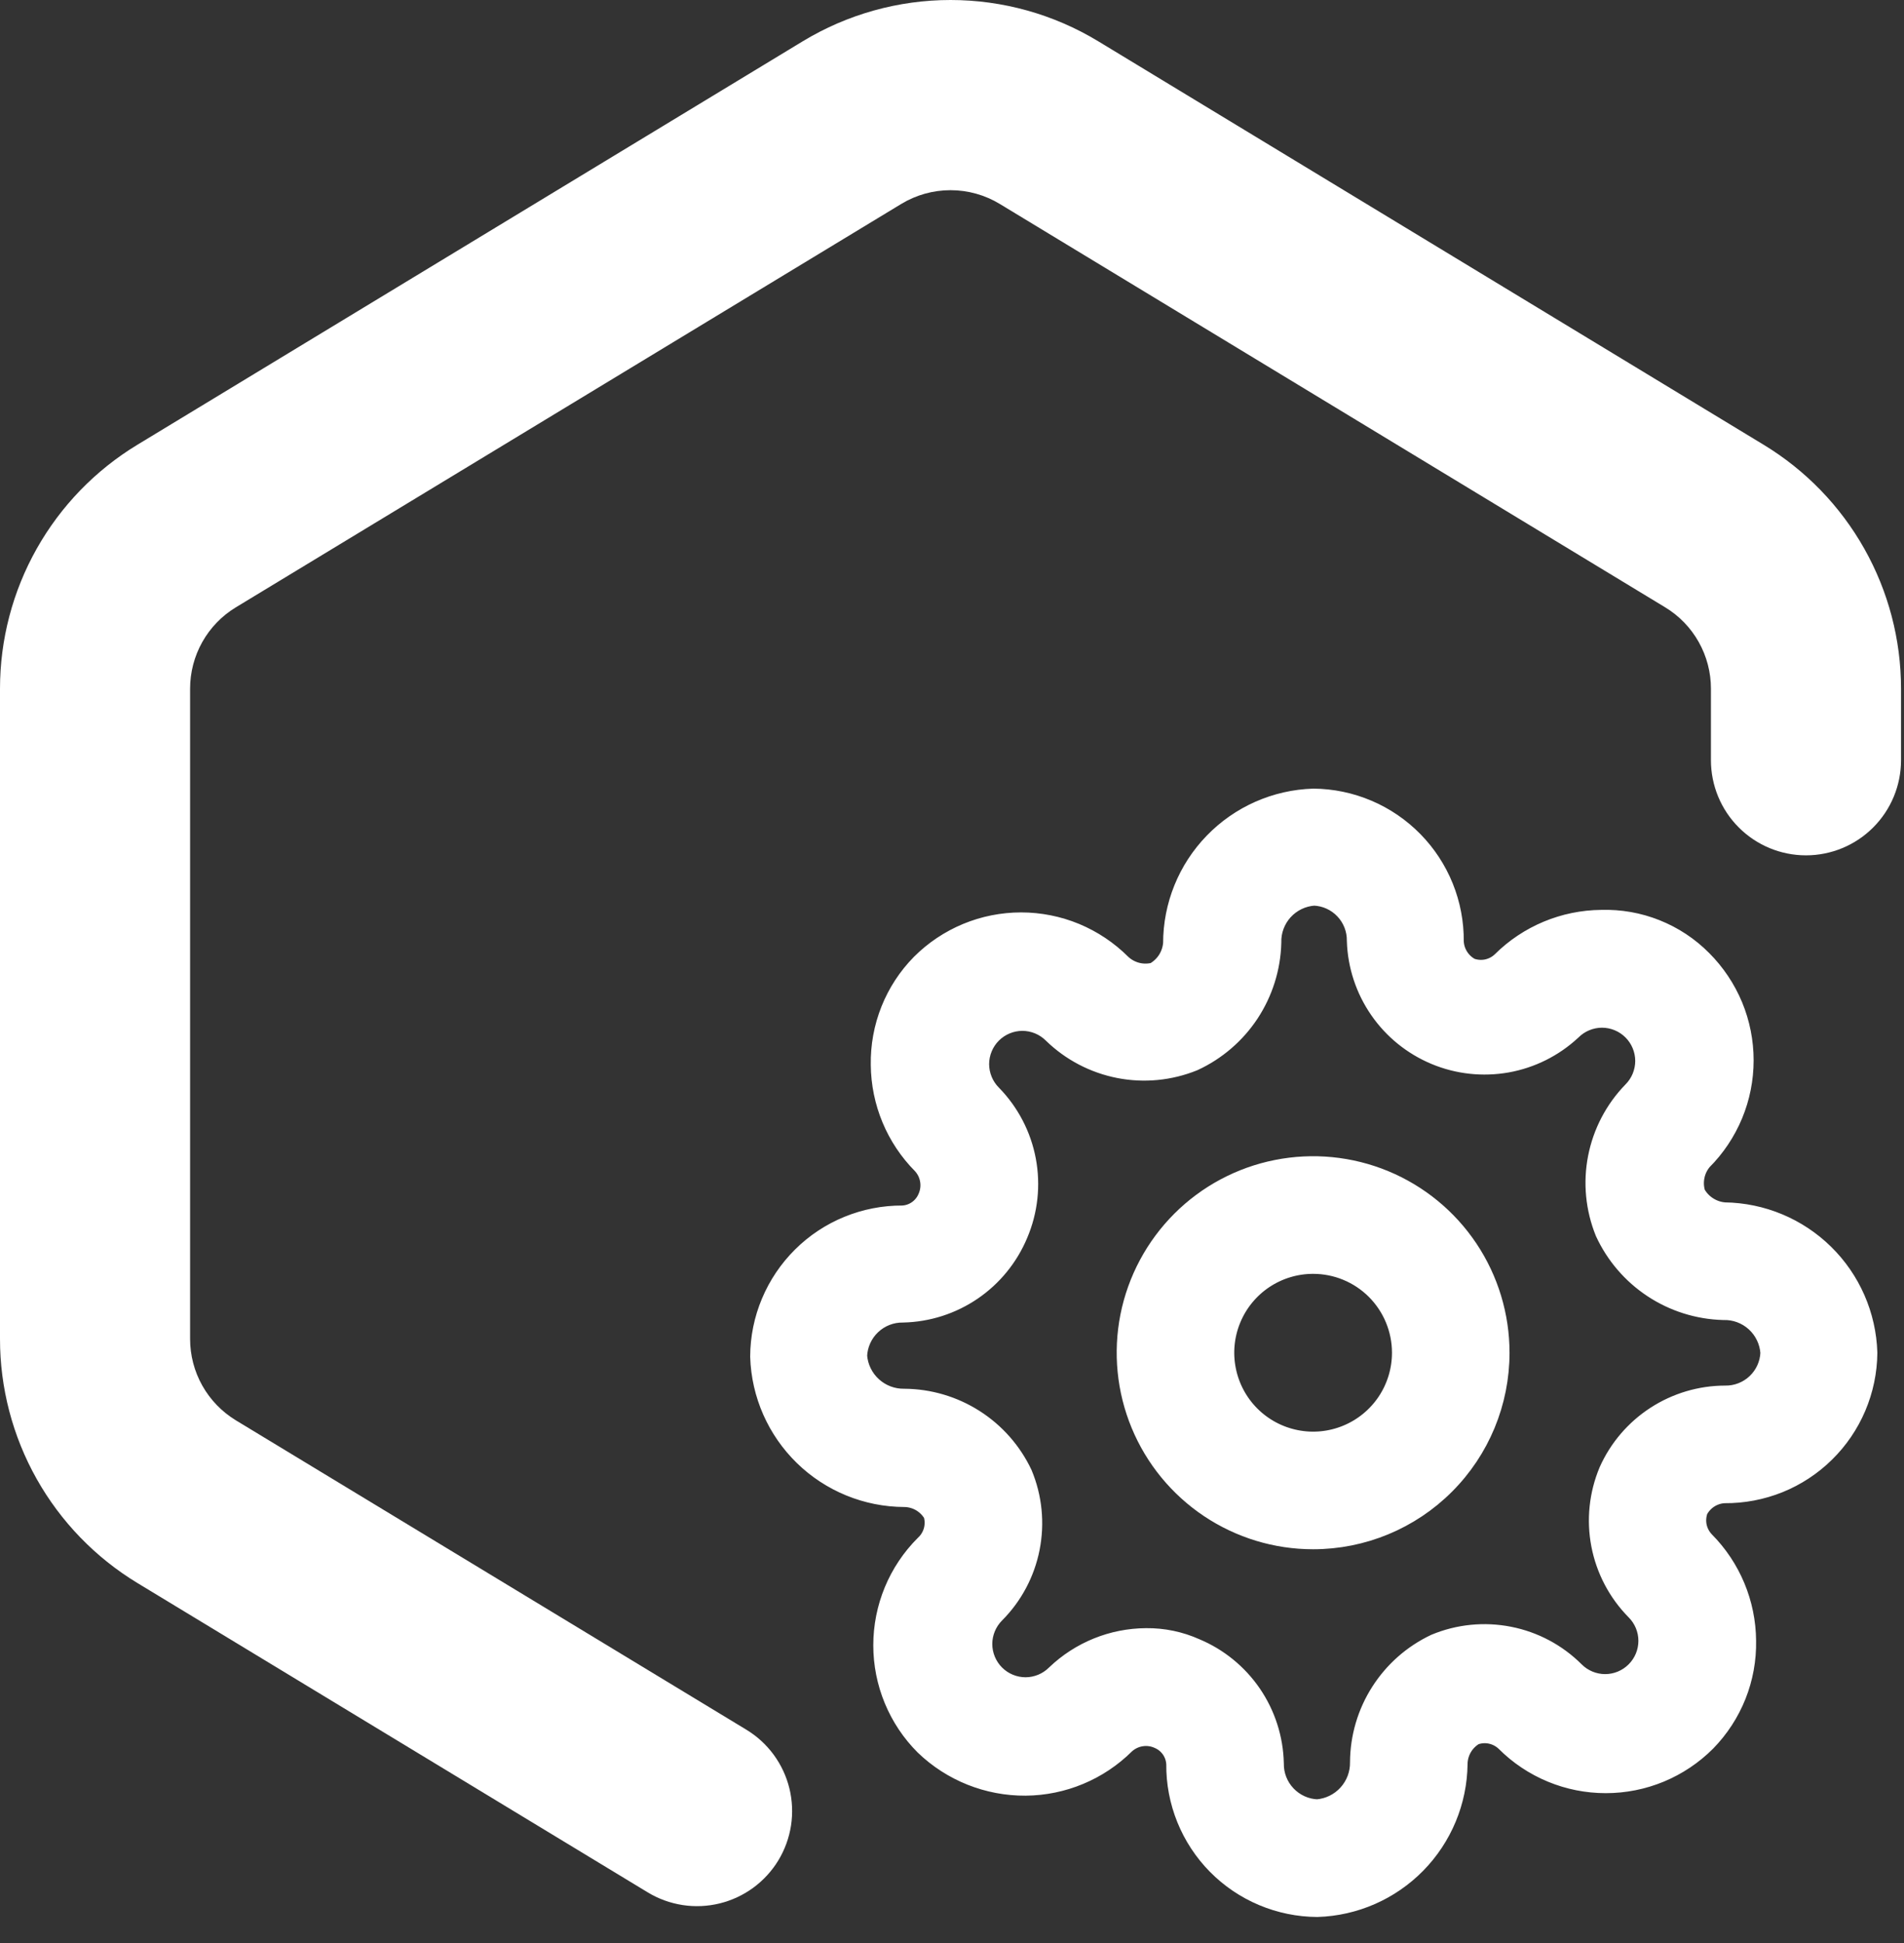 <svg width="50" height="51" viewBox="0 0 50 51" fill="none" xmlns="http://www.w3.org/2000/svg">
<rect x="0" y="0" width="50" height="51" fill="#333333" stroke="none"/>
<path d="M21.08 1.084C22.251 0.375 23.593 0 24.961 0C26.329 0 27.671 0.375 28.841 1.084L46.314 11.674C47.415 12.341 48.326 13.281 48.958 14.403C49.59 15.524 49.922 16.79 49.922 18.077V19.954C49.922 20.616 49.659 21.251 49.191 21.719C48.723 22.188 48.088 22.451 47.426 22.451C46.764 22.451 46.129 22.188 45.661 21.719C45.193 21.251 44.93 20.616 44.93 19.954V18.077C44.93 17.648 44.82 17.226 44.609 16.851C44.399 16.477 44.095 16.163 43.728 15.941L26.256 5.354C25.865 5.117 25.418 4.992 24.961 4.992C24.504 4.992 24.057 5.117 23.666 5.354L6.194 15.941C5.827 16.163 5.523 16.477 5.313 16.851C5.102 17.226 4.992 17.648 4.992 18.077V35.144C4.992 35.573 5.102 35.996 5.313 36.37C5.523 36.744 5.827 37.058 6.194 37.281L19.599 45.401C19.88 45.571 20.124 45.795 20.318 46.059C20.512 46.324 20.652 46.624 20.73 46.942C20.808 47.261 20.822 47.591 20.773 47.915C20.723 48.239 20.61 48.55 20.44 48.831C20.27 49.111 20.046 49.355 19.782 49.549C19.517 49.743 19.217 49.883 18.899 49.961C18.58 50.039 18.25 50.054 17.926 50.004C17.602 49.954 17.29 49.841 17.01 49.671L3.608 41.551C2.506 40.883 1.595 39.942 0.963 38.819C0.331 37.696 -0.001 36.429 2.12817e-06 35.141V18.077C0 16.79 0.332 15.524 0.964 14.403C1.596 13.281 2.507 12.341 3.608 11.674L21.08 1.084Z" fill="white"/>
<path d="M34.483 40.365C33.522 40.365 32.583 40.08 31.784 39.546C30.985 39.012 30.363 38.254 29.995 37.366C29.627 36.478 29.531 35.501 29.718 34.559C29.906 33.616 30.369 32.751 31.048 32.071C31.727 31.392 32.593 30.929 33.535 30.742C34.478 30.554 35.455 30.651 36.342 31.018C37.23 31.386 37.989 32.009 38.523 32.808C39.056 33.606 39.341 34.546 39.341 35.507C39.341 36.795 38.83 38.031 37.918 38.942C37.008 39.853 35.772 40.365 34.483 40.365ZM34.483 33.136C34.014 33.136 33.556 33.275 33.166 33.535C32.776 33.796 32.472 34.166 32.293 34.599C32.113 35.033 32.066 35.509 32.158 35.969C32.249 36.429 32.475 36.852 32.806 37.183C33.138 37.515 33.561 37.741 34.021 37.832C34.48 37.924 34.957 37.877 35.391 37.697C35.824 37.518 36.194 37.214 36.455 36.824C36.715 36.434 36.854 35.975 36.854 35.507C36.854 34.878 36.604 34.275 36.16 33.83C35.715 33.385 35.112 33.136 34.483 33.136Z" fill="white" stroke="white" stroke-width="0.6"/>
<path d="M34.591 50.017C34.106 50.014 33.627 49.916 33.18 49.728C32.733 49.54 32.328 49.266 31.987 48.921C31.647 48.576 31.378 48.167 31.196 47.718C31.014 47.268 30.922 46.787 30.927 46.303C30.92 46.153 30.872 46.008 30.787 45.885C30.702 45.762 30.584 45.665 30.446 45.606C30.294 45.536 30.124 45.513 29.959 45.54C29.794 45.566 29.64 45.641 29.517 45.755C28.829 46.438 27.901 46.825 26.931 46.833C25.955 46.839 25.015 46.465 24.311 45.788C23.969 45.447 23.698 45.041 23.513 44.594C23.328 44.148 23.233 43.669 23.233 43.185C23.233 42.702 23.328 42.223 23.513 41.776C23.698 41.33 23.969 40.924 24.311 40.582C24.428 40.475 24.512 40.338 24.553 40.185C24.594 40.032 24.591 39.871 24.543 39.72C24.462 39.58 24.346 39.464 24.207 39.382C24.067 39.301 23.909 39.257 23.747 39.256C22.772 39.252 21.836 38.869 21.137 38.189C20.438 37.508 20.03 36.583 20 35.608C20.002 35.124 20.099 34.646 20.287 34.2C20.474 33.755 20.747 33.35 21.09 33.01C21.433 32.669 21.84 32.4 22.288 32.217C22.735 32.034 23.214 31.941 23.698 31.943C23.847 31.937 23.992 31.888 24.115 31.803C24.238 31.718 24.335 31.6 24.394 31.463C24.464 31.31 24.487 31.141 24.46 30.976C24.434 30.81 24.359 30.657 24.245 30.534C23.561 29.846 23.175 28.917 23.167 27.947C23.159 27.463 23.247 26.982 23.426 26.532C23.605 26.083 23.872 25.673 24.212 25.328C24.553 24.986 24.959 24.715 25.406 24.529C25.852 24.344 26.331 24.249 26.815 24.249C27.298 24.249 27.777 24.344 28.224 24.529C28.67 24.715 29.076 24.986 29.418 25.328C29.537 25.441 29.684 25.522 29.844 25.563C30.003 25.604 30.171 25.602 30.33 25.56C30.475 25.48 30.598 25.366 30.688 25.227C30.777 25.088 30.831 24.929 30.844 24.764C30.843 23.785 31.224 22.845 31.905 22.143C32.586 21.44 33.514 21.03 34.492 21C34.975 21.004 35.453 21.104 35.898 21.293C36.343 21.482 36.746 21.757 37.085 22.102C37.423 22.446 37.691 22.855 37.872 23.303C38.053 23.751 38.144 24.231 38.139 24.714C38.146 24.866 38.192 25.013 38.274 25.141C38.355 25.269 38.469 25.374 38.604 25.444C38.75 25.497 38.909 25.509 39.061 25.477C39.214 25.444 39.354 25.37 39.466 25.261C40.154 24.578 41.083 24.191 42.053 24.183C42.538 24.168 43.021 24.253 43.471 24.433C43.922 24.613 44.331 24.883 44.672 25.228C45.014 25.57 45.285 25.976 45.471 26.422C45.656 26.869 45.751 27.348 45.751 27.831C45.751 28.315 45.656 28.794 45.471 29.24C45.285 29.687 45.014 30.093 44.672 30.434C44.567 30.559 44.495 30.707 44.464 30.867C44.432 31.026 44.441 31.192 44.49 31.346C44.569 31.492 44.684 31.615 44.823 31.704C44.962 31.794 45.121 31.848 45.286 31.86C46.256 31.873 47.183 32.259 47.875 32.939C48.567 33.618 48.97 34.539 49 35.508C48.996 35.992 48.896 36.469 48.707 36.914C48.518 37.359 48.243 37.763 47.898 38.101C47.554 38.44 47.145 38.708 46.697 38.889C46.249 39.069 45.769 39.16 45.286 39.156C45.134 39.162 44.987 39.209 44.859 39.29C44.731 39.372 44.626 39.486 44.556 39.62C44.503 39.767 44.491 39.925 44.523 40.078C44.556 40.23 44.63 40.37 44.739 40.483C45.422 41.171 45.809 42.099 45.816 43.069C45.825 43.553 45.737 44.034 45.558 44.484C45.378 44.934 45.111 45.343 44.772 45.689C44.43 46.031 44.024 46.302 43.578 46.487C43.131 46.672 42.652 46.767 42.169 46.767C41.685 46.767 41.206 46.672 40.76 46.487C40.313 46.302 39.907 46.031 39.566 45.689C39.453 45.581 39.313 45.506 39.161 45.474C39.008 45.441 38.85 45.453 38.703 45.507C38.563 45.587 38.447 45.703 38.365 45.843C38.284 45.983 38.24 46.141 38.239 46.303C38.227 47.272 37.84 48.2 37.161 48.892C36.481 49.584 35.561 49.987 34.591 50.017ZM30.098 43.036C30.538 43.031 30.973 43.121 31.375 43.301C31.967 43.548 32.475 43.962 32.837 44.491C33.199 45.021 33.399 45.644 33.414 46.286C33.409 46.606 33.53 46.915 33.75 47.147C33.97 47.379 34.272 47.517 34.591 47.529C34.911 47.504 35.209 47.358 35.424 47.121C35.64 46.884 35.757 46.573 35.752 46.253C35.756 45.609 35.941 44.98 36.288 44.437C36.634 43.894 37.126 43.46 37.708 43.185C38.314 42.933 38.98 42.867 39.624 42.994C40.267 43.12 40.859 43.435 41.323 43.898C41.543 44.118 41.841 44.242 42.152 44.242C42.463 44.242 42.761 44.118 42.981 43.898C43.201 43.678 43.325 43.38 43.325 43.069C43.325 42.758 43.201 42.46 42.981 42.24C42.521 41.774 42.209 41.182 42.085 40.538C41.961 39.895 42.031 39.229 42.285 38.626C42.546 38.044 42.97 37.55 43.505 37.203C44.041 36.856 44.665 36.67 45.303 36.669C45.618 36.674 45.923 36.555 46.152 36.338C46.381 36.121 46.517 35.824 46.529 35.508C46.508 35.187 46.363 34.887 46.125 34.67C45.887 34.454 45.574 34.338 45.253 34.348C44.604 34.33 43.972 34.131 43.431 33.774C42.888 33.416 42.457 32.914 42.185 32.325C41.937 31.713 41.872 31.043 41.999 30.395C42.126 29.747 42.438 29.15 42.898 28.677C43.007 28.568 43.093 28.439 43.152 28.297C43.211 28.154 43.242 28.002 43.242 27.848C43.242 27.694 43.211 27.541 43.152 27.399C43.093 27.257 43.007 27.128 42.898 27.019C42.789 26.91 42.66 26.824 42.518 26.765C42.376 26.706 42.223 26.675 42.069 26.675C41.915 26.675 41.763 26.706 41.62 26.765C41.478 26.824 41.349 26.91 41.24 27.019C40.774 27.452 40.193 27.742 39.567 27.854C38.941 27.965 38.295 27.895 37.708 27.65C37.121 27.405 36.616 26.997 36.255 26.473C35.893 25.95 35.69 25.333 35.669 24.698C35.674 24.382 35.555 24.077 35.338 23.848C35.121 23.619 34.824 23.483 34.508 23.471C34.187 23.492 33.887 23.637 33.67 23.875C33.454 24.113 33.338 24.426 33.348 24.747C33.33 25.396 33.131 26.027 32.774 26.57C32.416 27.112 31.914 27.543 31.325 27.815C30.713 28.063 30.043 28.128 29.395 28.001C28.747 27.874 28.15 27.562 27.677 27.102C27.568 26.993 27.439 26.907 27.297 26.848C27.154 26.789 27.002 26.758 26.848 26.758C26.694 26.758 26.541 26.789 26.399 26.848C26.257 26.907 26.128 26.993 26.019 27.102C25.91 27.211 25.824 27.34 25.765 27.482C25.706 27.624 25.675 27.777 25.675 27.931C25.675 28.085 25.706 28.237 25.765 28.38C25.824 28.522 25.91 28.651 26.019 28.76C26.476 29.228 26.785 29.821 26.906 30.464C27.027 31.108 26.955 31.772 26.699 32.374C26.452 32.967 26.038 33.475 25.509 33.837C24.979 34.199 24.356 34.399 23.714 34.414C23.394 34.409 23.085 34.53 22.853 34.75C22.621 34.97 22.483 35.272 22.471 35.591C22.496 35.911 22.642 36.209 22.879 36.424C23.116 36.64 23.427 36.757 23.747 36.752C24.391 36.756 25.02 36.942 25.563 37.288C26.106 37.634 26.54 38.126 26.815 38.708C27.067 39.314 27.133 39.98 27.006 40.624C26.88 41.267 26.565 41.859 26.102 42.323C25.993 42.432 25.907 42.561 25.848 42.703C25.789 42.846 25.758 42.998 25.758 43.152C25.758 43.306 25.789 43.459 25.848 43.601C25.907 43.743 25.993 43.872 26.102 43.981C26.211 44.09 26.34 44.176 26.482 44.235C26.624 44.294 26.777 44.325 26.931 44.325C27.085 44.325 27.237 44.294 27.38 44.235C27.522 44.176 27.651 44.09 27.76 43.981C28.39 43.379 29.226 43.041 30.098 43.036Z" fill="white" stroke="white" stroke-width="0.6"/>
</svg>

